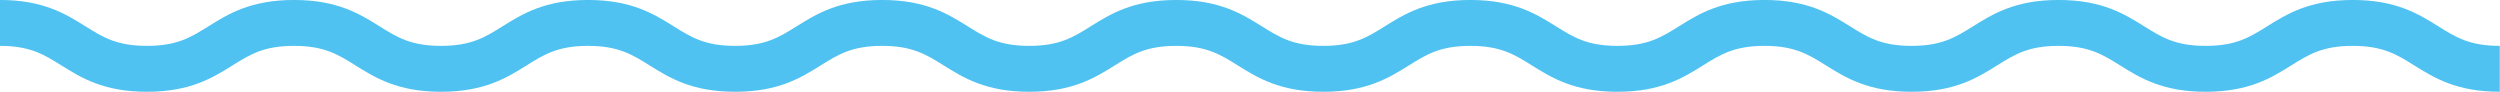 <?xml version="1.0" encoding="UTF-8" standalone="no"?><svg xmlns="http://www.w3.org/2000/svg" xmlns:xlink="http://www.w3.org/1999/xlink" fill="#4fc2f1" height="30.4" preserveAspectRatio="xMidYMid meet" version="1" viewBox="85.8 484.8 828.5 30.4" width="828.5" zoomAndPan="magnify"><g id="change1_1"><path d="M 914.234 515.211 C 899.871 515.211 892.414 510.559 885.836 506.453 C 880.062 502.848 875.5 500 865.492 500 C 855.488 500 850.926 502.848 845.148 506.453 C 838.57 510.559 831.117 515.211 816.754 515.211 C 802.391 515.211 794.934 510.559 788.359 506.453 C 782.582 502.848 778.023 500 768.02 500 C 758.012 500 753.453 502.848 747.676 506.453 C 741.102 510.559 733.645 515.211 719.281 515.211 C 704.922 515.211 697.465 510.559 690.887 506.453 C 685.113 502.848 680.555 500 670.551 500 C 660.547 500 655.984 502.848 650.211 506.453 C 643.633 510.559 636.18 515.211 621.816 515.211 C 607.453 515.211 600 510.559 593.422 506.453 C 587.648 502.848 583.086 500 573.082 500 C 563.078 500 558.516 502.848 552.742 506.453 C 546.164 510.559 538.711 515.211 524.348 515.211 C 509.984 515.211 502.531 510.559 495.953 506.453 C 490.18 502.848 485.617 500 475.613 500 C 465.609 500 461.047 502.848 455.273 506.453 C 448.695 510.559 441.242 515.211 426.879 515.211 C 412.516 515.211 405.062 510.559 398.484 506.453 C 392.711 502.848 388.152 500 378.148 500 C 368.145 500 363.586 502.848 357.809 506.453 C 351.234 510.559 343.777 515.211 329.418 515.211 C 315.059 515.211 307.602 510.559 301.027 506.453 C 295.254 502.848 290.691 500 280.688 500 C 270.684 500 266.125 502.848 260.352 506.453 C 253.773 510.559 246.32 515.211 231.957 515.211 C 217.598 515.211 210.141 510.559 203.562 506.449 C 197.793 502.848 193.23 500 183.23 500 C 173.223 500 168.664 502.848 162.891 506.453 C 156.312 510.559 148.859 515.211 134.496 515.211 C 120.137 515.211 112.68 510.559 106.102 506.453 C 100.328 502.848 95.77 500 85.766 500 L 85.766 484.789 C 100.129 484.789 107.582 489.441 114.16 493.547 C 119.934 497.152 124.492 500 134.496 500 C 144.5 500 149.059 497.152 154.836 493.547 C 161.41 489.441 168.867 484.789 183.23 484.789 C 197.59 484.789 205.043 489.441 211.621 493.547 C 217.395 497.152 221.953 500 231.957 500 C 241.961 500 246.52 497.152 252.297 493.547 C 258.871 489.441 266.324 484.789 280.688 484.789 C 295.051 484.789 302.504 489.441 309.082 493.547 C 314.855 497.152 319.414 500 329.418 500 C 339.422 500 343.98 497.152 349.754 493.547 C 356.332 489.441 363.785 484.789 378.148 484.789 C 392.512 484.789 399.965 489.441 406.543 493.547 C 412.316 497.152 416.875 500 426.879 500 C 436.883 500 441.445 497.152 447.219 493.547 C 453.797 489.441 461.25 484.789 475.613 484.789 C 489.977 484.789 497.434 489.441 504.008 493.547 C 509.781 497.152 514.344 500 524.348 500 C 534.352 500 538.914 497.152 544.688 493.547 C 551.266 489.441 558.719 484.789 573.082 484.789 C 587.445 484.789 594.898 489.441 601.477 493.547 C 607.25 497.152 611.812 500 621.816 500 C 631.82 500 636.383 497.152 642.156 493.547 C 648.734 489.441 656.188 484.789 670.551 484.789 C 684.91 484.789 692.367 489.441 698.941 493.547 C 704.719 497.152 709.277 500 719.281 500 C 729.285 500 733.848 497.152 739.621 493.547 C 746.199 489.441 753.652 484.789 768.02 484.789 C 782.383 484.789 789.836 489.441 796.414 493.547 C 802.188 497.152 806.746 500 816.754 500 C 826.758 500 831.32 497.152 837.098 493.547 C 843.676 489.441 851.129 484.789 865.492 484.789 C 879.855 484.789 887.312 489.441 893.891 493.547 C 899.664 497.152 904.227 500 914.234 500 L 914.234 515.211" fill="inherit"/></g></svg>